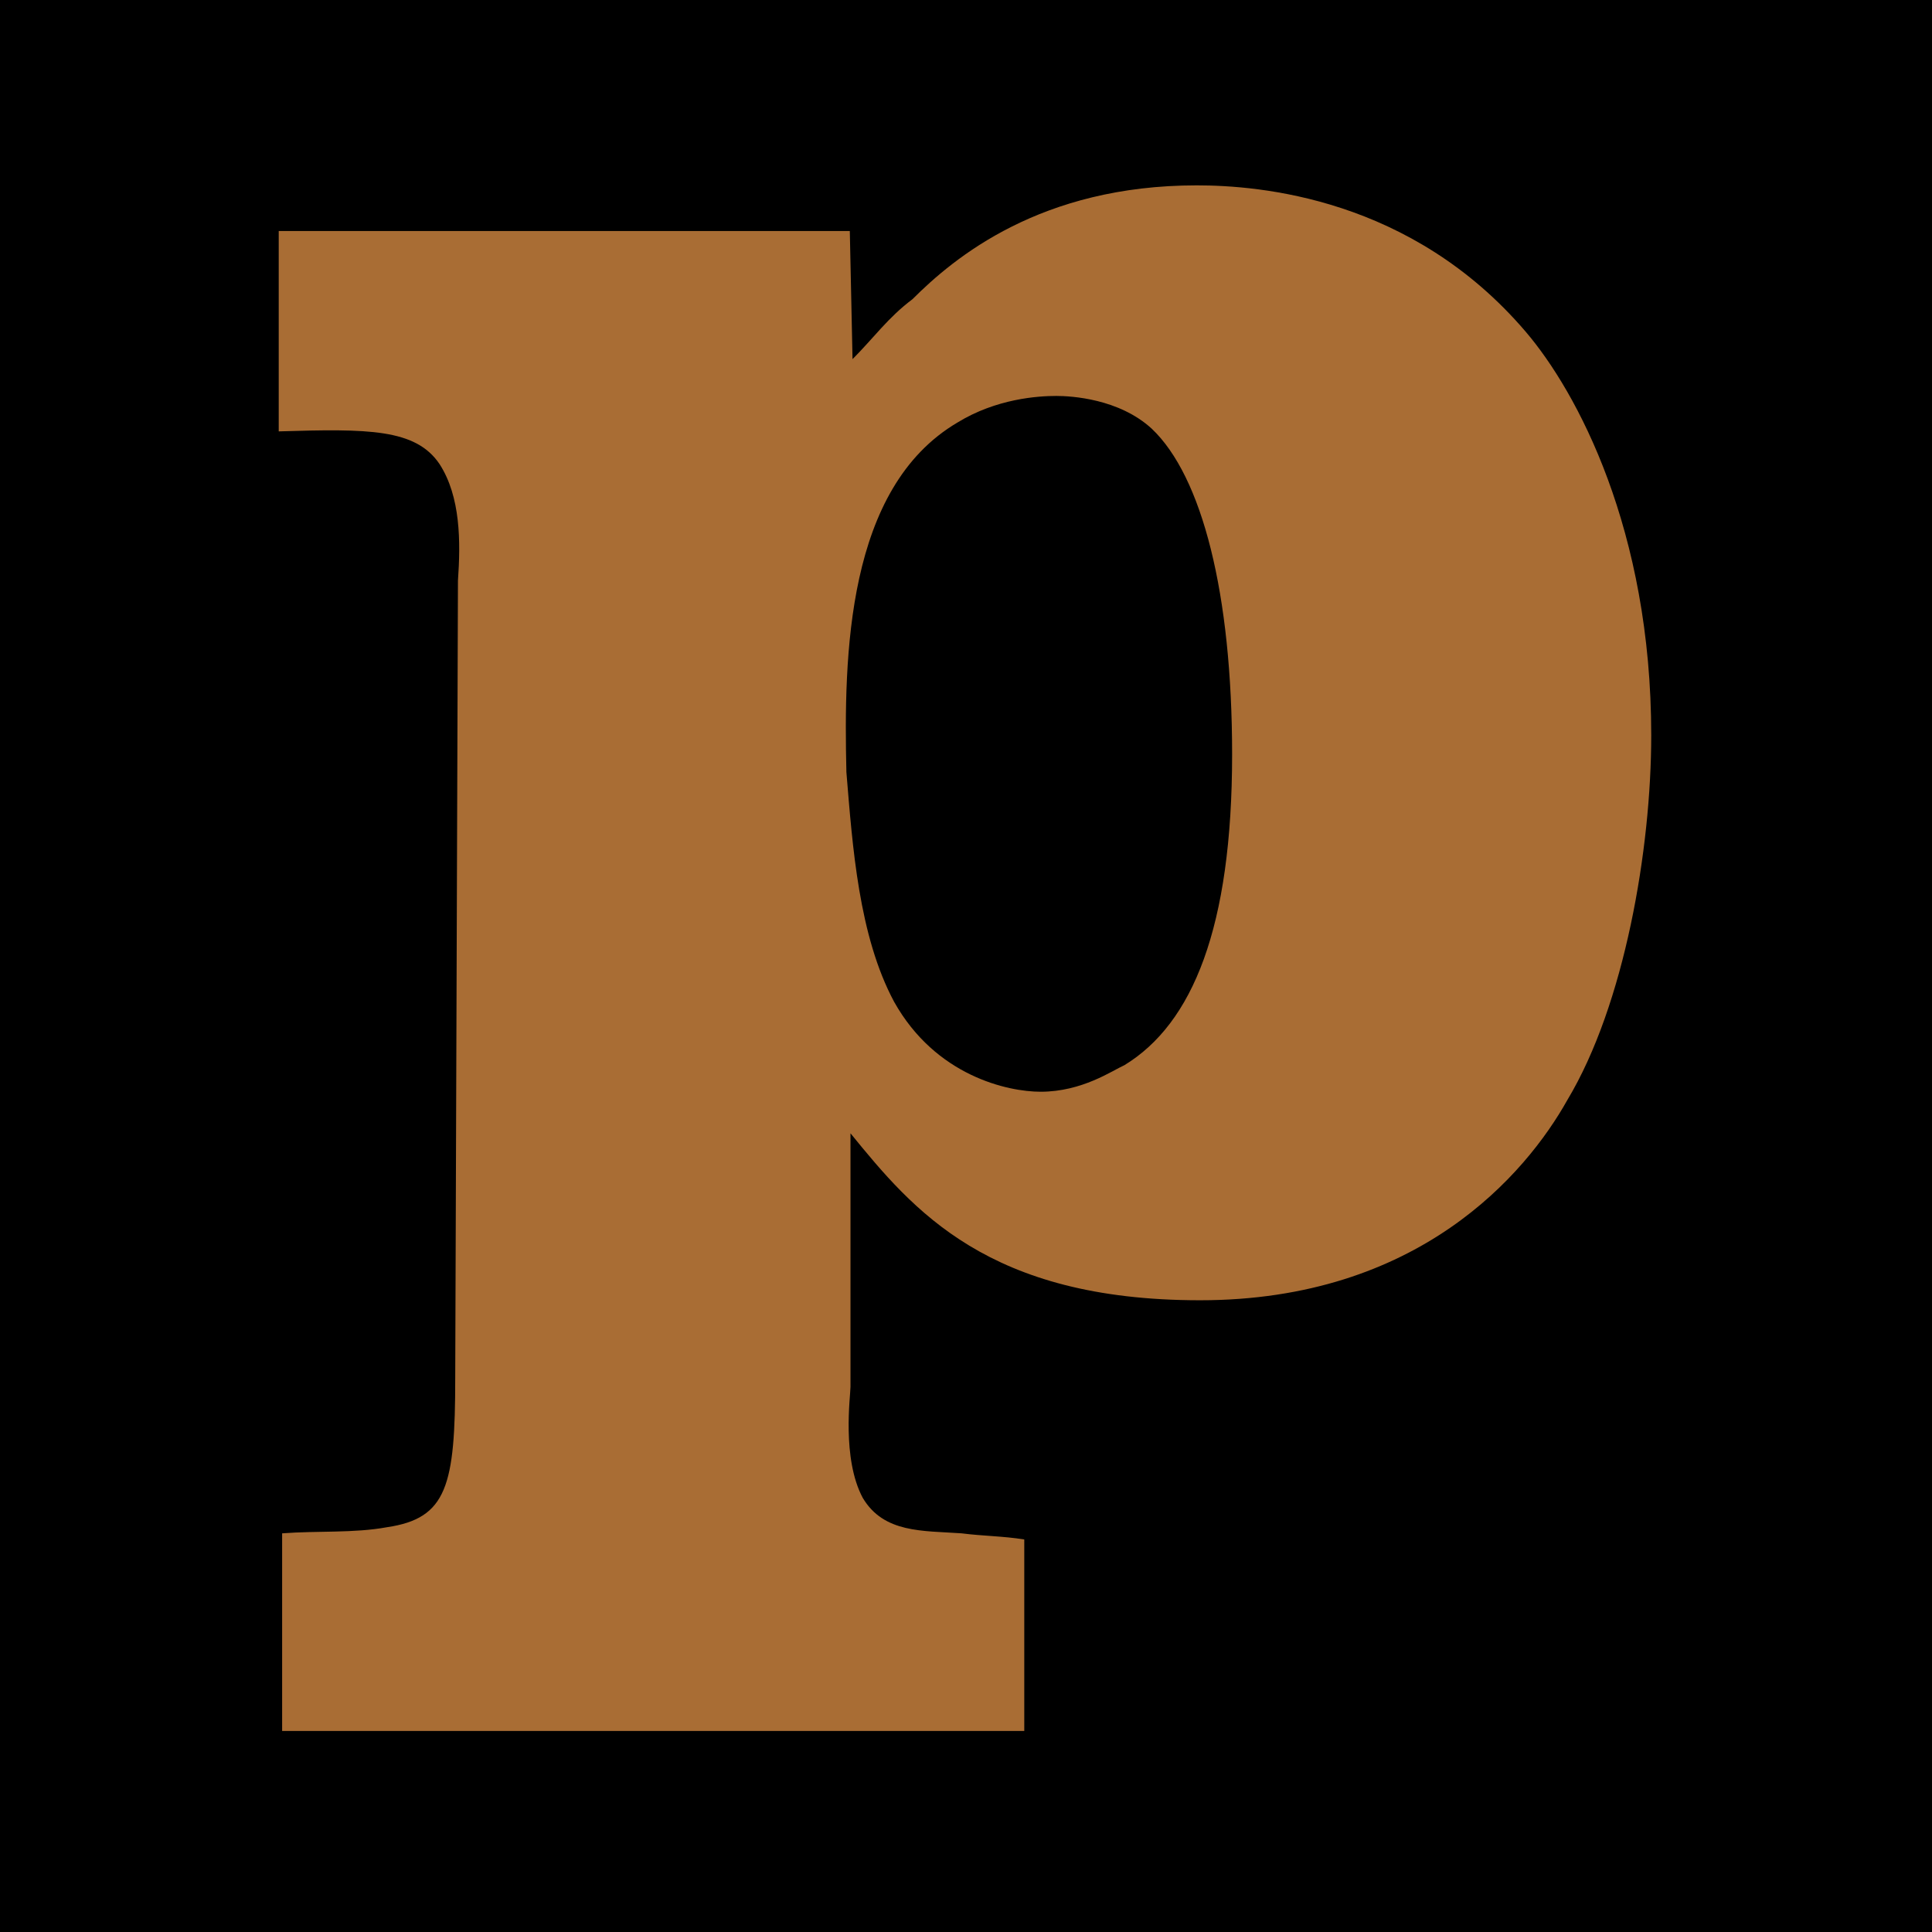 <?xml version="1.0" encoding="utf-8"?>
<!-- Generator: Adobe Illustrator 25.4.6, SVG Export Plug-In . SVG Version: 6.00 Build 0)  -->
<svg version="1.1" id="Ebene_1" xmlns="http://www.w3.org/2000/svg" xmlns:xlink="http://www.w3.org/1999/xlink" x="0px" y="0px"
	 viewBox="0 0 283.5 283.5" style="enable-background:new 0 0 283.5 283.5;" xml:space="preserve">
<style type="text/css">
	.st0{fill:#A96D34;}
</style>
<rect width="283.5" height="283.5"/>
<path class="st0" d="M67.2,85.2c0.4-5.7,0.4-12.3-2.7-17.1c-3.5-5.2-10.5-5.2-23.6-4.8V33.9h83.8l0.4,18.8c3.1-3.1,5.2-6.1,8.8-8.8
	c6.1-6.1,18.8-16.7,41.7-16.7c9.2,0,31.5,1.8,48.3,21.5c7.5,8.8,18.4,29,18.4,59.2c0,16.7-3.9,39.5-12.3,53.5
	c-6.1,10.9-21.9,29.4-53.9,29.4c-31.1,0-42.1-13.2-51.3-24.5v37.2c0,1.3-1.3,10.5,1.8,16.3c3.1,5.2,8.8,4.8,14.5,5.2
	c3.1,0.4,6.1,0.4,9.2,0.9V254H41.4v-29c5.2-0.4,10.5,0,15.4-0.9c8.8-1.3,10-6.1,10-21.9L67.2,85.2L67.2,85.2z M131.2,147
	c6.1,10.9,16.7,13.2,21.5,13.2c6.1,0,10.5-3.1,12.3-3.9c10-6.1,15.8-20.2,15.8-45.6c0-23.6-4.4-40.8-11.8-47.8
	c-4.8-4.4-11.8-4.8-14-4.8c-2.7,0-8.8,0.4-14.5,3.9c-16.3,9.6-16.7,34.2-16.3,51.3C125.1,124.2,126,137.3,131.2,147z"/>
</svg>
